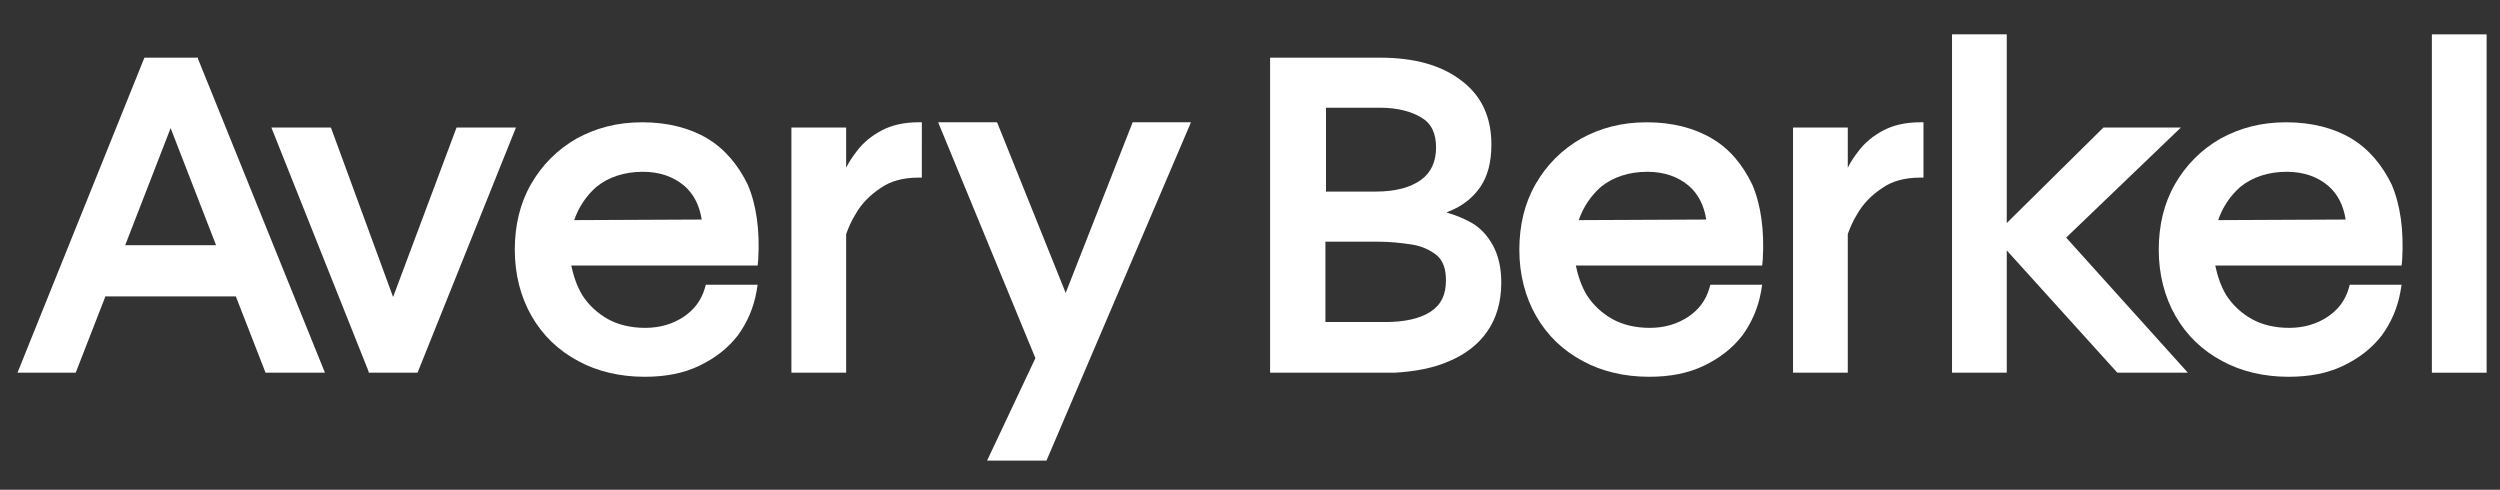 <?xml version="1.0" encoding="utf-8"?>
<!-- Generator: Adobe Illustrator 28.1.0, SVG Export Plug-In . SVG Version: 6.00 Build 0)  -->
<svg version="1.1" id="Isolation_Mode" xmlns="http://www.w3.org/2000/svg" xmlns:xlink="http://www.w3.org/1999/xlink" x="0px"
	 y="0px" width="429.3px" height="84.1px" viewBox="0 0 429.3 84.1" enable-background="new 0 0 429.3 84.1" xml:space="preserve">
<rect x="0" y="0" width="429.3" height="84.1" fill="#333333" stroke="none"/>
<g>
	<path fill="#FFFFFF" d="M34,9.9h-9.2L3,64H13l5.1-13.1h22.4L45.6,64h10.2L34,10.1L34,9.9L34,9.9z M37.1,42.1H21.5l7.8-20.1
		L37.1,42.1L37.1,42.1z"/>
	<polygon fill="#FFFFFF" points="78.4,21.9 67.5,51 56.9,22.1 56.8,21.9 46.6,21.9 63.3,63.8 63.3,64 71.7,64 88.6,21.9 	"/>
	<polygon fill="#FFFFFF" points="183,50.3 171.3,21.2 171.2,21 161.1,21 177.8,61.5 169.5,79.1 179.7,79.1 204.3,21.5 204.5,21 
		194.5,21 	"/>
	<path fill="#FFFFFF" d="M252.6,38.2c-1.3-0.7-2.7-1.3-4.2-1.7c0.1-0.1,0.3-0.1,0.4-0.2c2.3-0.9,4.1-2.3,5.4-4.2
		c1.3-1.9,1.9-4.3,1.9-7.3c0-4.7-1.7-8.4-5.2-11c-3.4-2.6-8-3.9-14-3.9h-18.8V64h21.4c3.5-0.2,6.7-0.8,9.4-2c2.8-1.2,5-2.9,6.5-5.1
		c1.6-2.3,2.4-5.1,2.4-8.4c0-2.5-0.5-4.6-1.4-6.3C255.4,40.4,254.2,39.1,252.6,38.2L252.6,38.2z M248.3,48.1c0,2.5-0.8,4.2-2.6,5.4
		c-1.8,1.2-4.5,1.8-7.8,1.8h-10.3V41.5h8.9c2.1,0,4.1,0.2,6,0.5c1.8,0.3,3.2,1,4.3,1.9C247.8,44.8,248.3,46.2,248.3,48.1z
		 M227.7,32.9V18.5h9.3c2.9,0,5.3,0.6,7.1,1.7c1.7,1,2.5,2.7,2.5,5.1s-0.8,4.3-2.6,5.6c-1.8,1.3-4.4,2-7.8,2H227.7z"/>
	<path fill="#FFFFFF" d="M294,23.8L294,23.8c-3-1.8-6.8-2.8-11.2-2.8s-8,1-11.3,2.8c-3.3,1.9-5.9,4.5-7.8,7.8
		c-1.9,3.3-2.8,7.1-2.8,11.3s1,8.1,2.9,11.4c1.9,3.3,4.6,5.9,8,7.7c3.3,1.8,7.2,2.7,11.4,2.7c3.6,0,6.7-0.6,9.4-1.9
		c2.7-1.3,4.9-3,6.6-5.2c1.6-2.2,2.7-4.7,3.2-7.5l0.2-1.2h-8.9l-0.2,0.7c-0.6,2-1.8,3.6-3.6,4.8c-1.8,1.2-4,1.9-6.6,1.9
		c-2.4,0-4.6-0.5-6.4-1.5c-1.8-1-3.3-2.4-4.4-4.1c-0.9-1.5-1.5-3.2-1.9-5.1h32l0.1-1c0.3-5-0.3-9.4-1.8-12.9
		C299.3,28.4,297.1,25.6,294,23.8L294,23.8z M271.1,37.8c0.8-2.3,2.1-4.2,3.8-5.7c2.1-1.7,4.8-2.6,8-2.6c2.8,0,5.2,0.8,7.1,2.4
		c1.6,1.4,2.6,3.3,3,5.8L271.1,37.8L271.1,37.8z"/>
	<polygon fill="#FFFFFF" points="374.5,21.9 361.2,21.9 344.6,38.3 344.6,5.9 335.2,5.9 335.2,64 344.6,64 344.6,43 363.5,63.9 
		363.6,64 375.7,64 354.8,40.8 	"/>
	<rect x="417.6" y="5.9" fill="#FFFFFF" width="9.4" height="58.1"/>
	<path fill="#FFFFFF" d="M151.4,22.4c-1.7,0.9-3.2,2.1-4.3,3.6c-0.7,0.9-1.3,1.8-1.8,2.8v-6.9h-9.4V64h9.4V40.2
		c0.4-1.1,0.9-2.3,1.6-3.4c1-1.8,2.5-3.3,4.3-4.5c1.7-1.2,3.9-1.8,6.5-1.8h0.6V21h-0.6C155.2,21,153.1,21.5,151.4,22.4L151.4,22.4z"
		/>
	<path fill="#FFFFFF" d="M323.4,22.4c-1.7,0.9-3.2,2.1-4.3,3.6c-0.7,0.9-1.3,1.8-1.8,2.8v-6.9h-9.4V64h9.4V40.2
		c0.4-1.1,0.9-2.3,1.6-3.4c1-1.8,2.5-3.3,4.3-4.5c1.7-1.2,3.9-1.8,6.5-1.8h0.6V21h-0.6C327.2,21,325.1,21.5,323.4,22.4L323.4,22.4z"
		/>
	<path fill="#FFFFFF" d="M121.5,23.8L121.5,23.8c-3-1.8-6.8-2.8-11.2-2.8c-4.4,0-8,1-11.3,2.8c-3.3,1.9-5.9,4.5-7.8,7.8
		c-1.9,3.3-2.8,7.1-2.8,11.3s1,8.1,2.9,11.4c1.9,3.3,4.6,5.9,8,7.7c3.3,1.8,7.2,2.7,11.4,2.7c3.6,0,6.7-0.6,9.4-1.9
		c2.7-1.3,4.9-3,6.6-5.2c1.6-2.2,2.7-4.7,3.2-7.5l0.2-1.2h-8.9l-0.2,0.7c-0.6,2-1.8,3.6-3.6,4.8c-1.8,1.2-4,1.9-6.6,1.9
		c-2.4,0-4.6-0.5-6.4-1.5c-1.8-1-3.3-2.4-4.4-4.1c-0.9-1.5-1.5-3.2-1.9-5.1h32l0.1-1c0.3-5-0.3-9.4-1.8-12.9
		C126.8,28.4,124.5,25.6,121.5,23.8L121.5,23.8z M98.6,37.8c0.8-2.3,2.1-4.2,3.8-5.7c2.1-1.7,4.8-2.6,8-2.6c2.8,0,5.2,0.8,7.1,2.4
		c1.6,1.4,2.6,3.3,3,5.8L98.6,37.8L98.6,37.8z"/>
	<path fill="#FFFFFF" d="M403.8,23.8L403.8,23.8c-3-1.8-6.8-2.8-11.2-2.8s-8,1-11.3,2.8c-3.3,1.9-5.9,4.5-7.8,7.8
		c-1.9,3.3-2.8,7.1-2.8,11.3s1,8.1,2.9,11.4c1.9,3.3,4.6,5.9,8,7.7c3.3,1.8,7.2,2.7,11.4,2.7c3.6,0,6.7-0.6,9.4-1.9
		c2.7-1.3,4.9-3,6.6-5.2c1.6-2.2,2.7-4.7,3.2-7.5l0.2-1.2h-8.9l-0.2,0.7c-0.6,2-1.8,3.6-3.6,4.8c-1.8,1.2-4,1.9-6.6,1.9
		c-2.4,0-4.6-0.5-6.4-1.5c-1.8-1-3.3-2.4-4.4-4.1c-0.9-1.5-1.5-3.2-1.9-5.1h32l0.1-1c0.3-5-0.3-9.4-1.8-12.9
		C409.1,28.4,406.8,25.6,403.8,23.8L403.8,23.8z M380.9,37.8c0.8-2.3,2.1-4.2,3.8-5.7c2.1-1.7,4.8-2.6,8-2.6c2.8,0,5.2,0.8,7.1,2.4
		c1.6,1.4,2.6,3.3,3,5.8L380.9,37.8L380.9,37.8z"/>
</g>
</svg>
